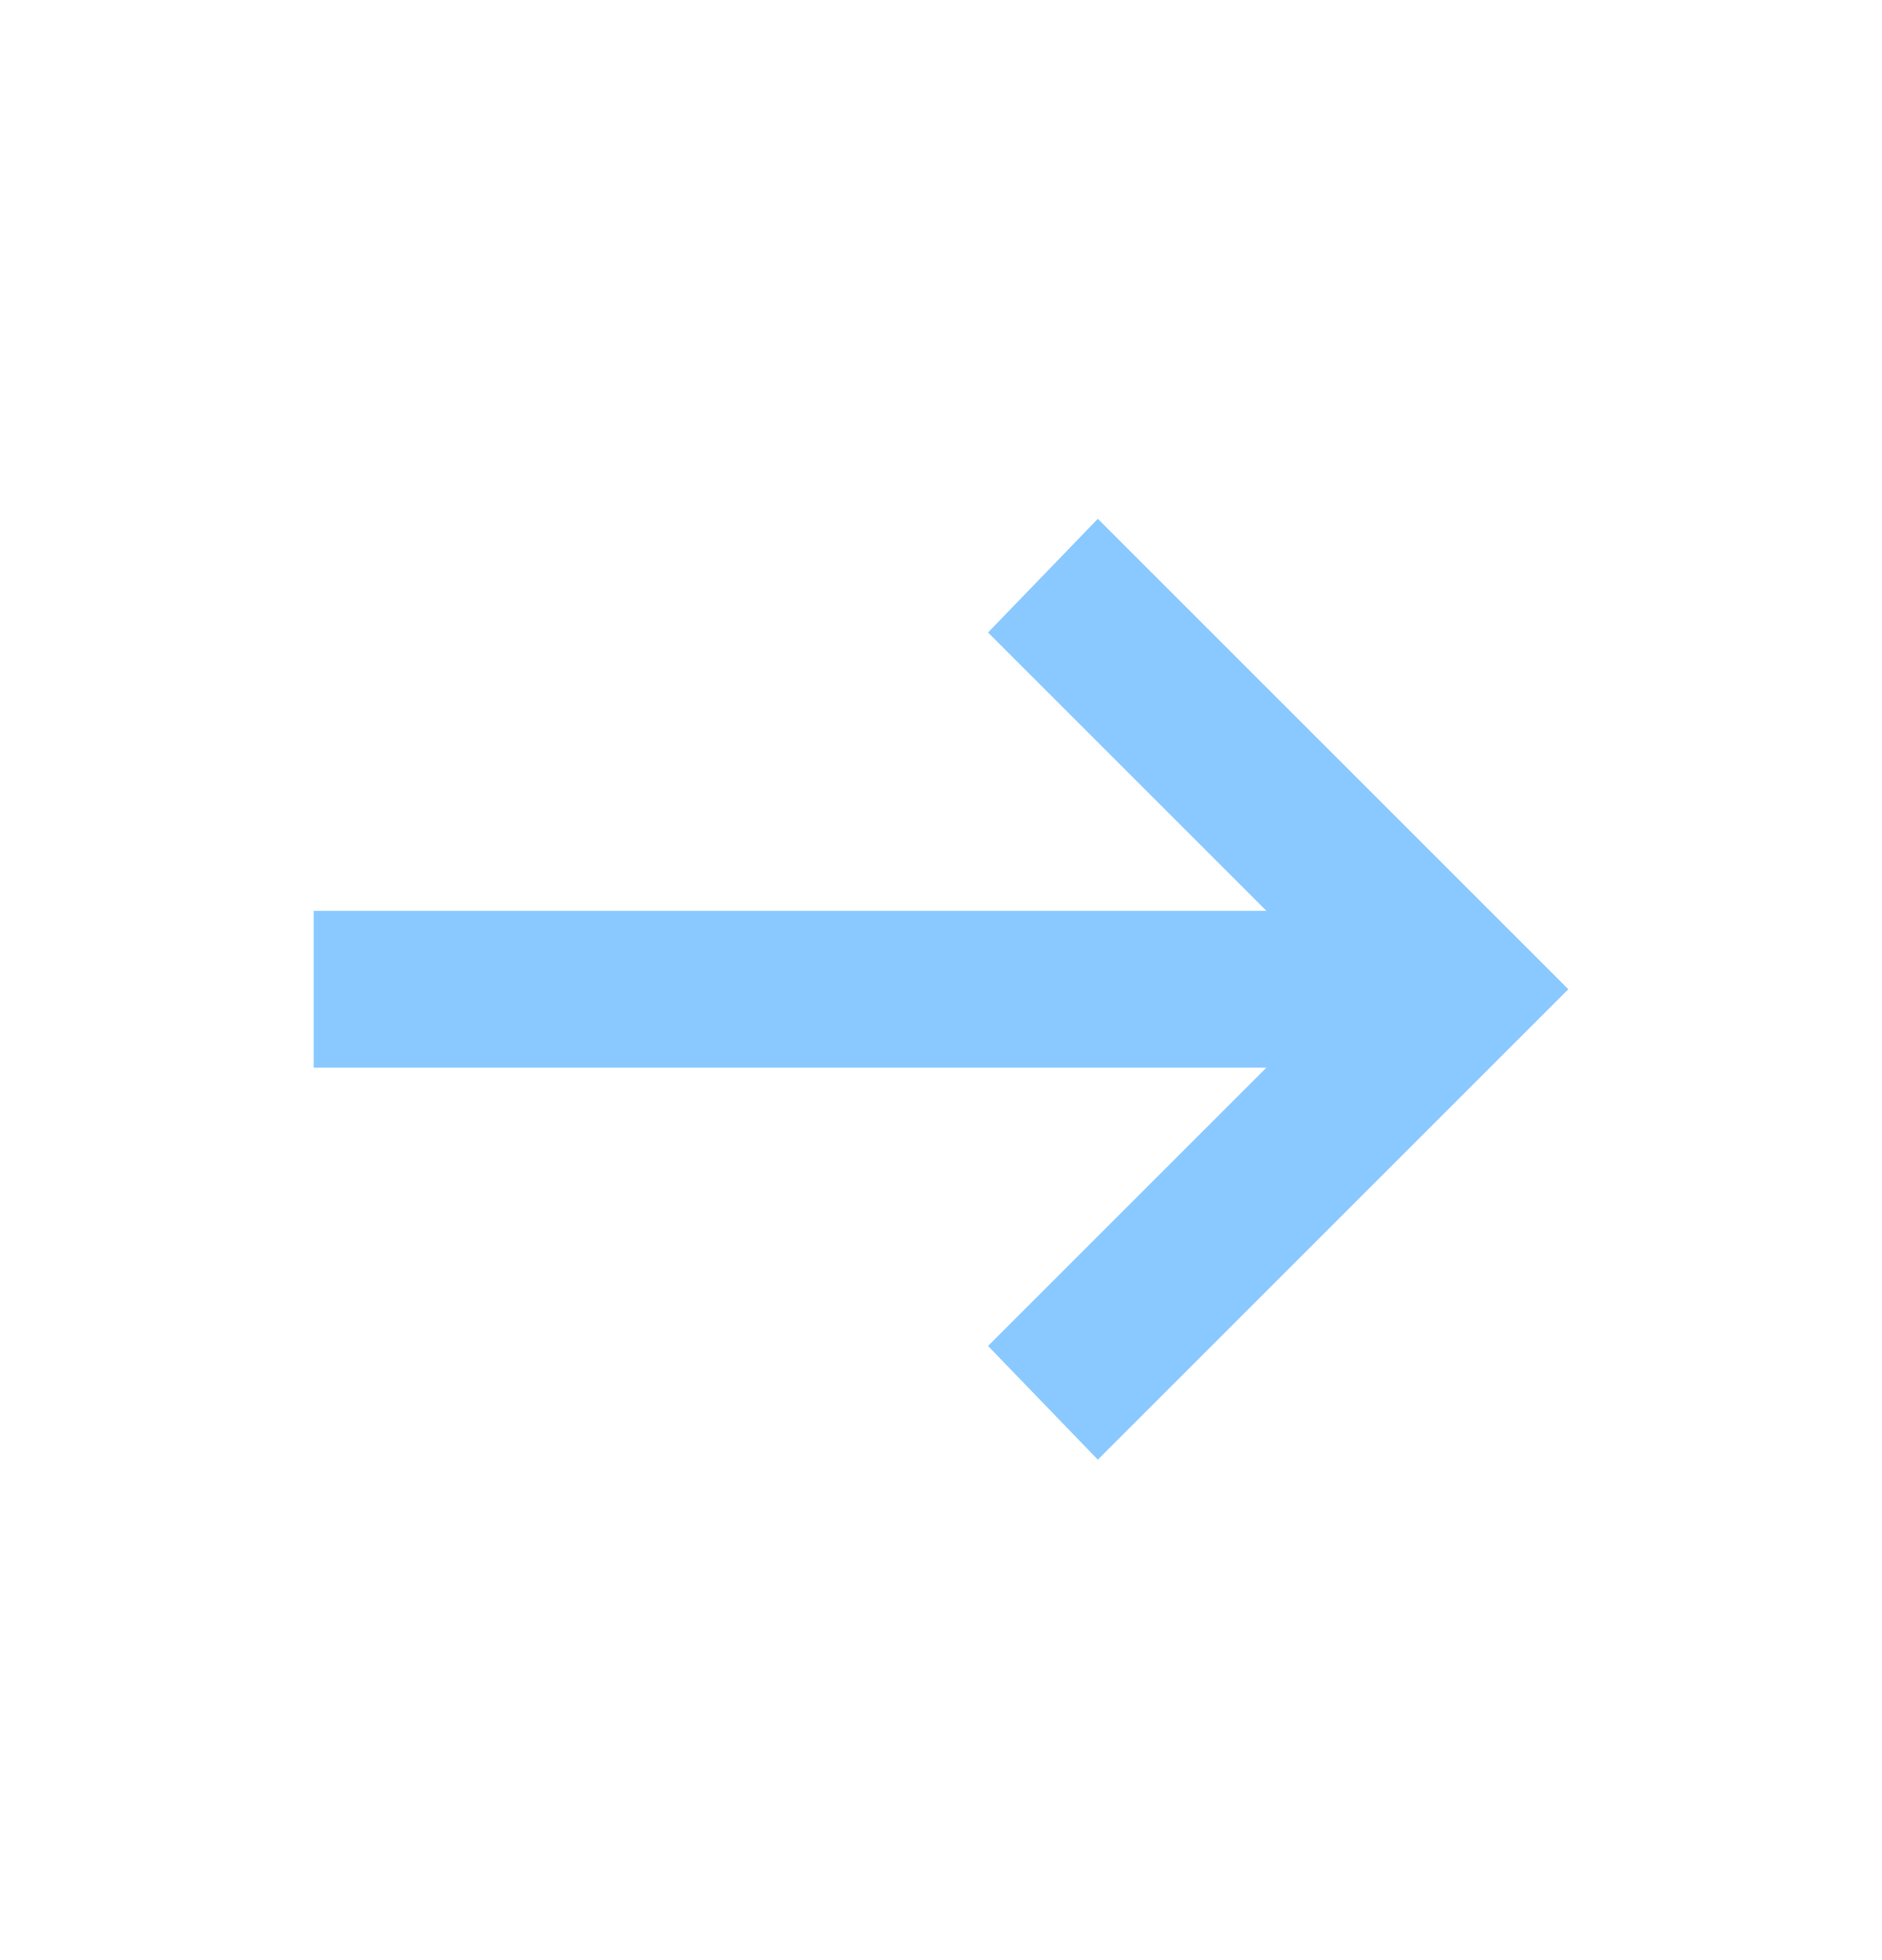 <svg xmlns="http://www.w3.org/2000/svg" width="24" height="25" viewBox="0 0 24 25" fill="none">
<mask id="mask0_53271_1808" style="mask-type:alpha" maskUnits="userSpaceOnUse" x="0" y="0" width="24" height="25">
<rect y="0.617" width="24" height="24" fill="#D9D9D9"/>
</mask>
<g mask="url(#mask0_53271_1808)">
<path d="M14 18.617L12.6 17.167L16.15 13.617H4V11.617H16.15L12.6 8.067L14 6.617L20 12.617L14 18.617Z" fill="#8AC9FF"/>
</g>
</svg>